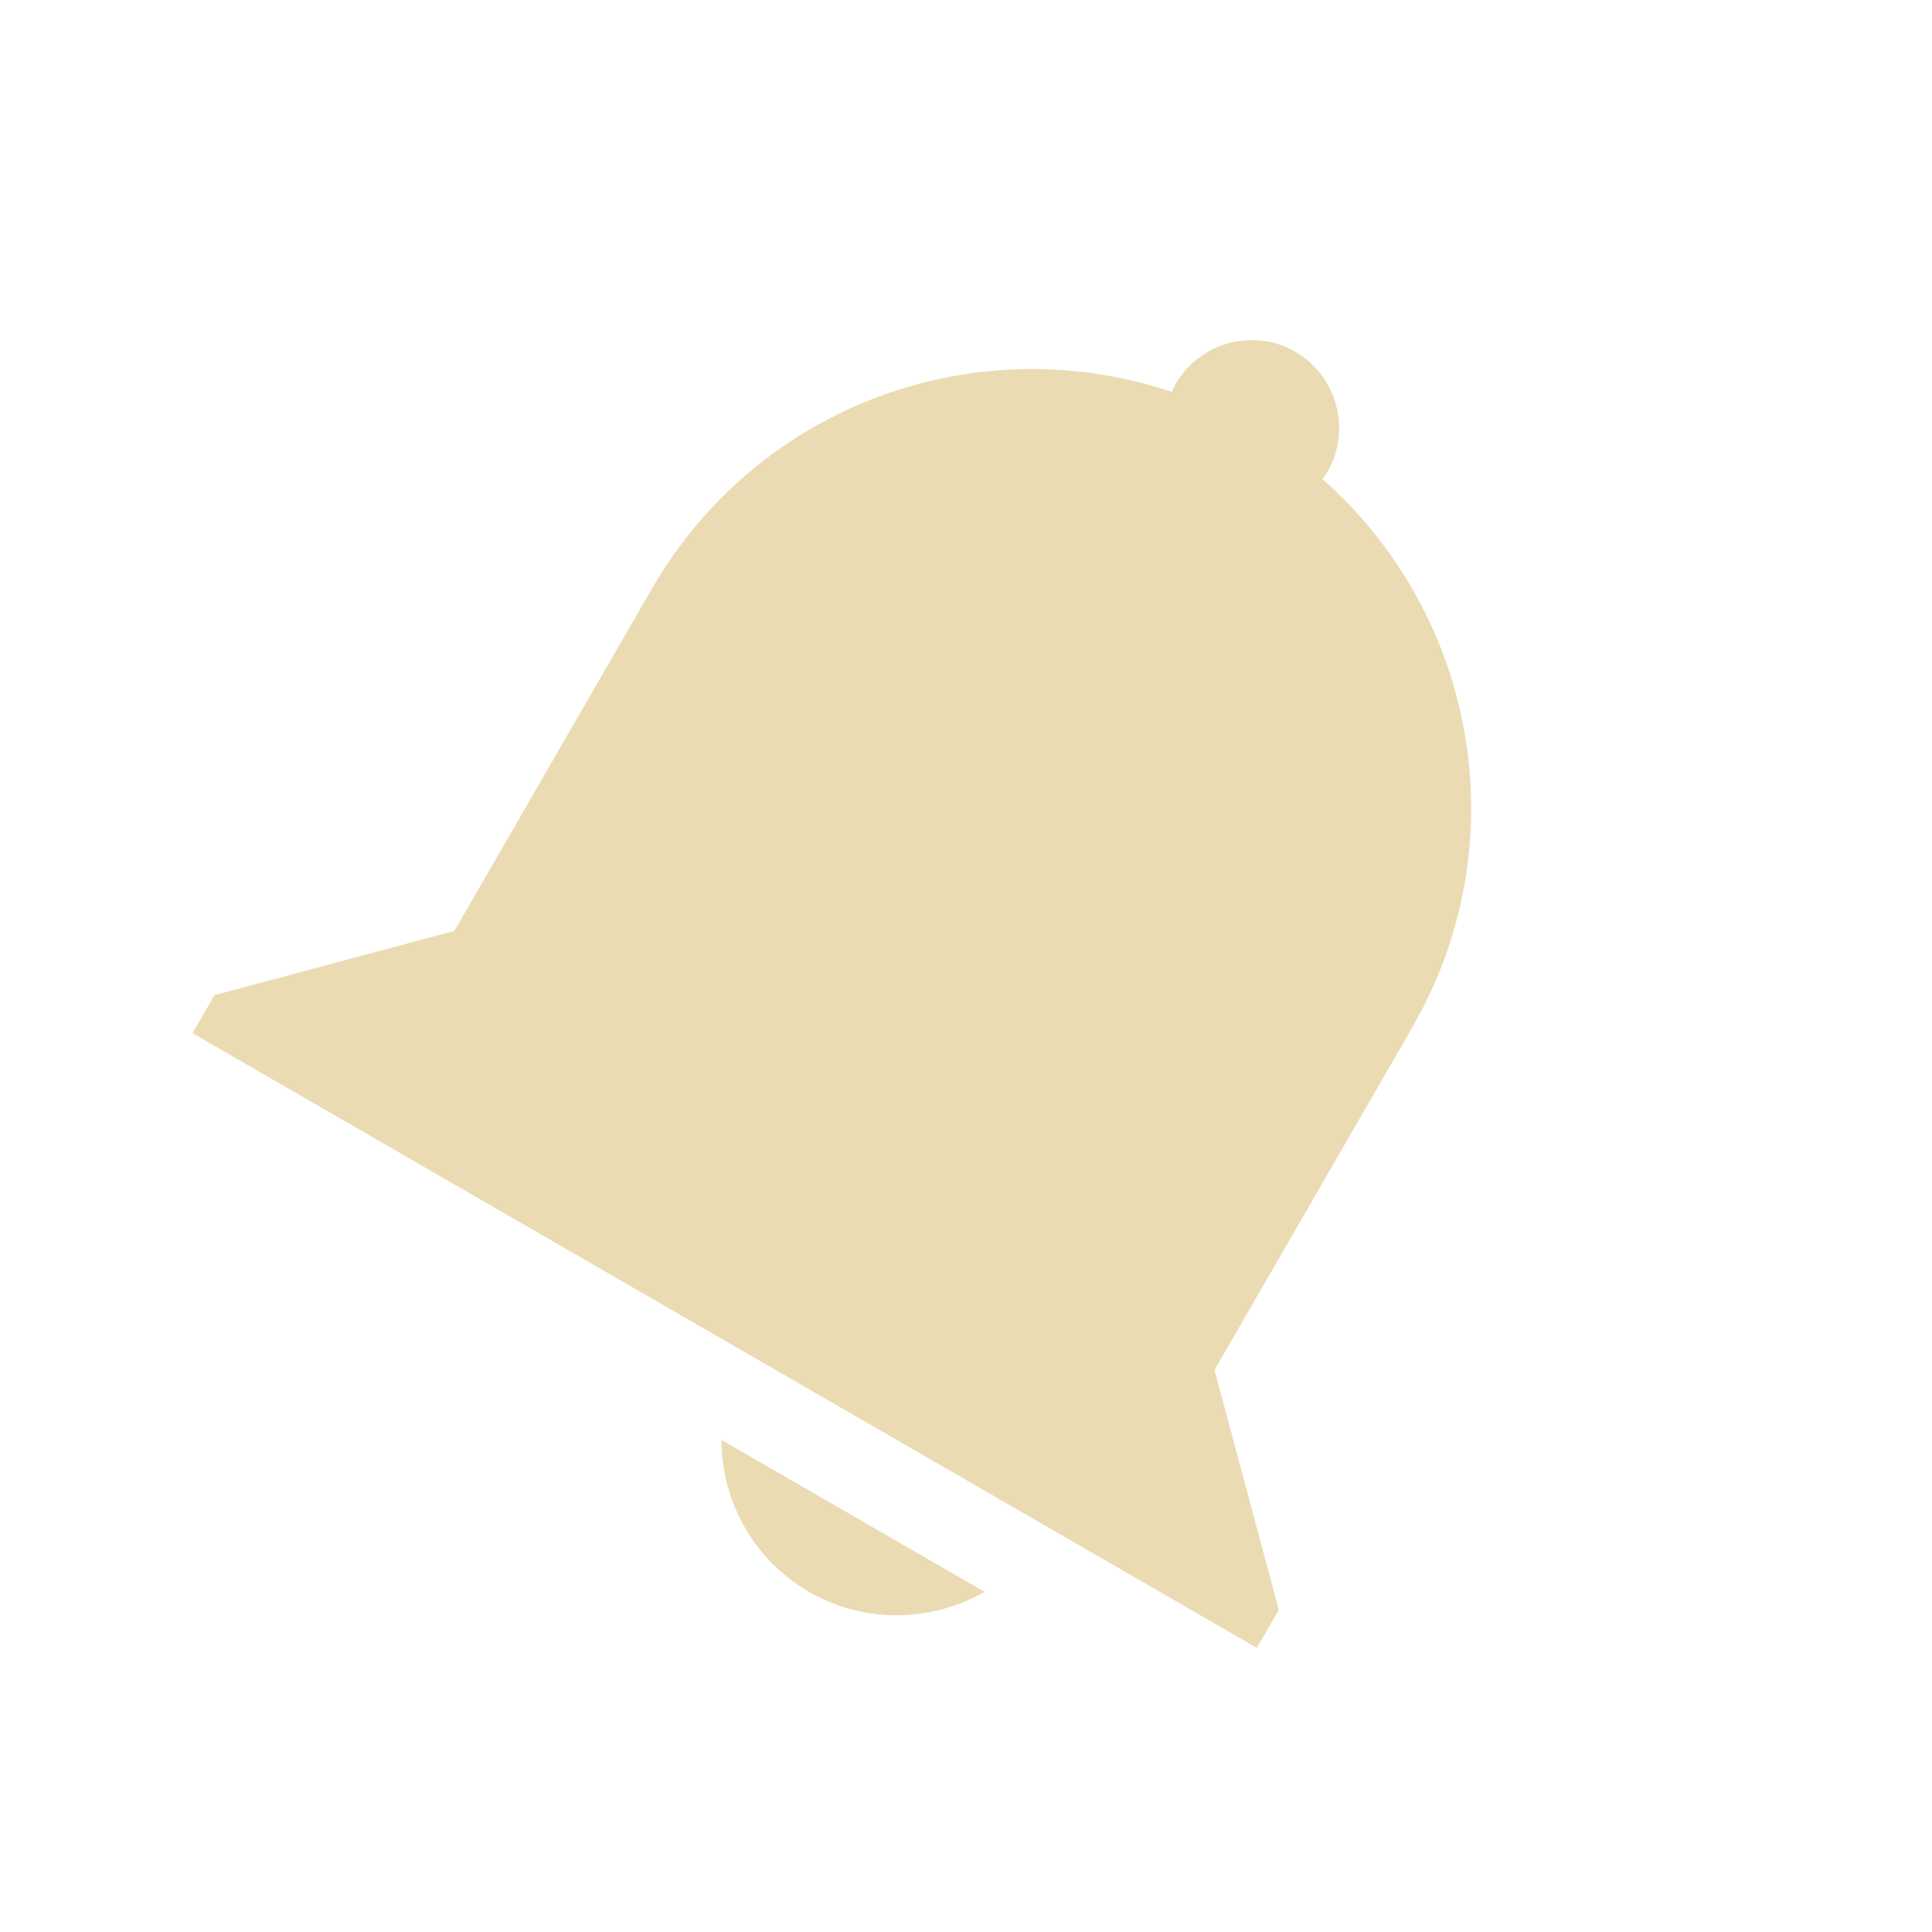 <svg width="22" height="22" version="1.1" xmlns="http://www.w3.org/2000/svg">
  <defs>
    <style id="current-color-scheme" type="text/css">.ColorScheme-Text { color:#ebdbb2; } .ColorScheme-Highlight { color:#458588; } .ColorScheme-NeutralText { color:#fe8019; } .ColorScheme-PositiveText { color:#689d6a; } .ColorScheme-NegativeText { color:#fb4934; }</style>
  </defs>
  <path class="ColorScheme-Text" d="m14.75 4.006c0.476 0.275 0.641 0.89 0.366 1.366-0.015 0.026-0.035 0.061-0.059 0.082 1.753 1.543 2.238 4.144 1.023 6.249l-2.25 3.897 0.732 2.732-0.25 0.433-12.12-7 0.25-0.433 2.732-0.732 2.25-3.897c1.215-2.104 3.71-2.985 5.923-2.239 0.006-0.031 0.026-0.066 0.041-0.092 0.275-0.476 0.89-0.641 1.366-0.366zm-3.539 14.12c-0.622 0.357-1.383 0.356-1.998 1e-3 -0.615-0.355-0.997-1.014-0.998-1.731z" fill="currentColor"/>
</svg>
